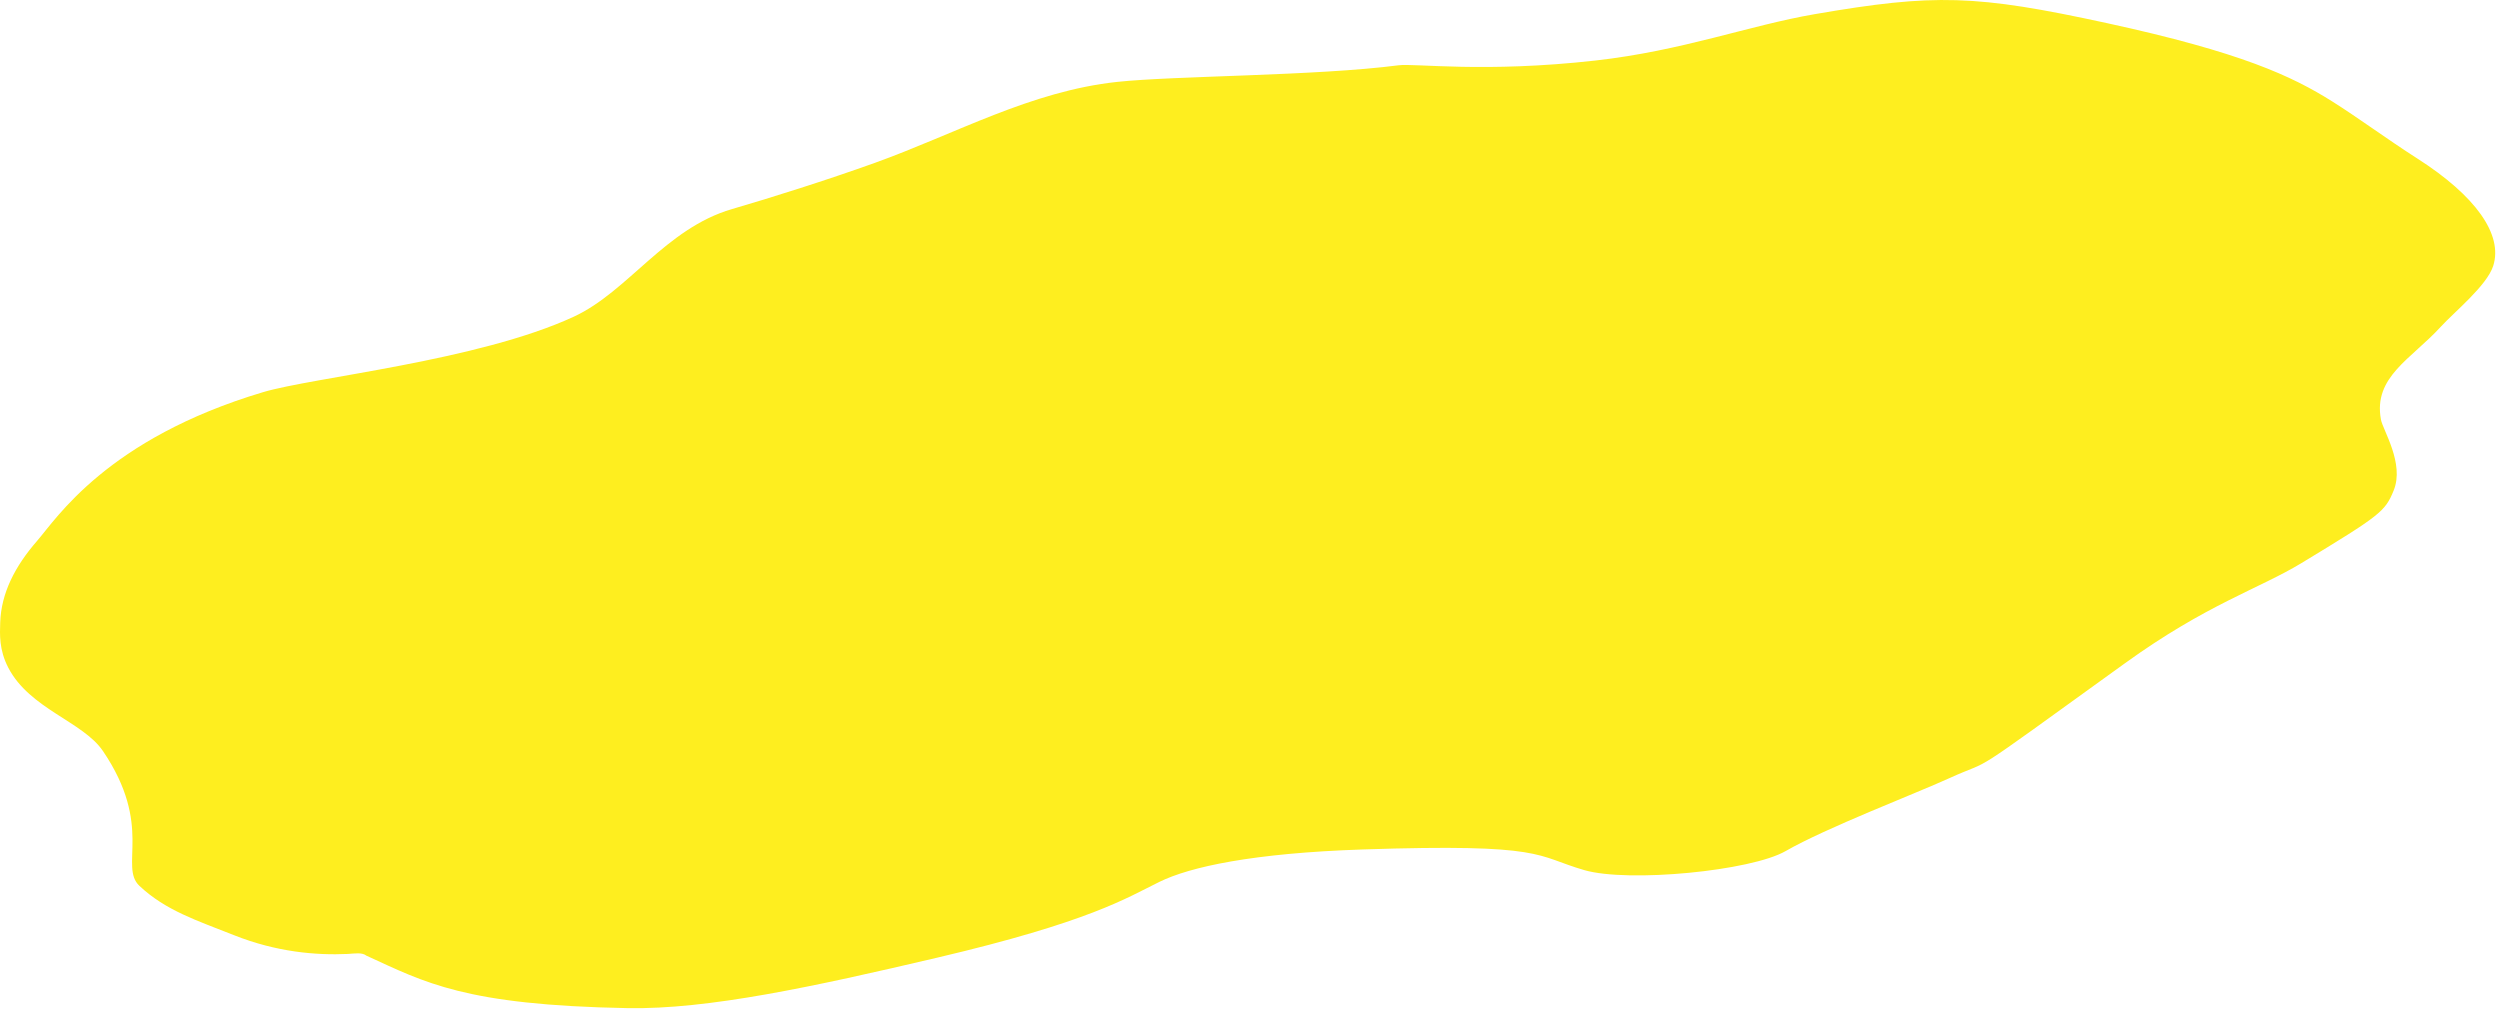 <?xml version="1.0" encoding="UTF-8"?> <svg xmlns="http://www.w3.org/2000/svg" width="183" height="74" viewBox="0 0 183 74" fill="none"><path d="M45.94 73.795C34.011 73.576 31.113 71.917 26.821 69.954C26.502 69.703 25.986 69.796 25.451 69.829C23.132 69.936 20.242 69.692 17.13 68.456C14.429 67.384 12.132 66.657 10.205 64.844C8.702 63.429 11.248 60.446 7.535 54.975C6.071 52.817 2.176 51.895 0.607 48.876C-0.072 47.568 -0.014 46.446 0.016 45.559C0.087 43.428 1.086 41.462 2.714 39.594C4.13 37.969 7.817 32.129 19.246 28.709C22.897 27.616 35.005 26.423 42.01 23.178C45.981 21.338 48.712 16.719 53.59 15.302C56.412 14.482 60.528 13.182 64.024 11.927C69.927 9.806 75.453 6.67 81.784 5.994C86.023 5.541 96.304 5.565 102.365 4.78C103.588 4.622 108.651 5.346 116.782 4.431C123.177 3.712 128.001 1.869 132.841 1.036C141.602 -0.472 144.601 -0.399 154.219 1.691C164.072 3.833 167.775 5.573 170.728 7.43C172.654 8.642 174.716 10.176 176.958 11.61C181.211 14.33 183.228 17.165 182.506 19.455C182.049 20.906 179.634 22.855 178.672 23.91C176.499 26.291 173.71 27.584 174.284 30.71C174.427 31.492 176.019 33.93 175.218 35.9C174.589 37.444 174.271 37.701 168.447 41.23C165.381 43.088 161.518 44.239 155.551 48.547C143.236 57.437 146.261 55.334 142.639 56.986C140.211 58.093 133.661 60.601 130.708 62.299C128.182 63.752 119.217 64.628 115.975 63.694C112.366 62.654 113.212 61.73 99.735 62.181C91.715 62.449 87.116 63.447 84.857 64.558C82.46 65.737 79.758 67.48 68.578 70.107C59.559 72.225 51.827 73.903 45.94 73.795Z" fill="#FEEE1F"></path></svg> 